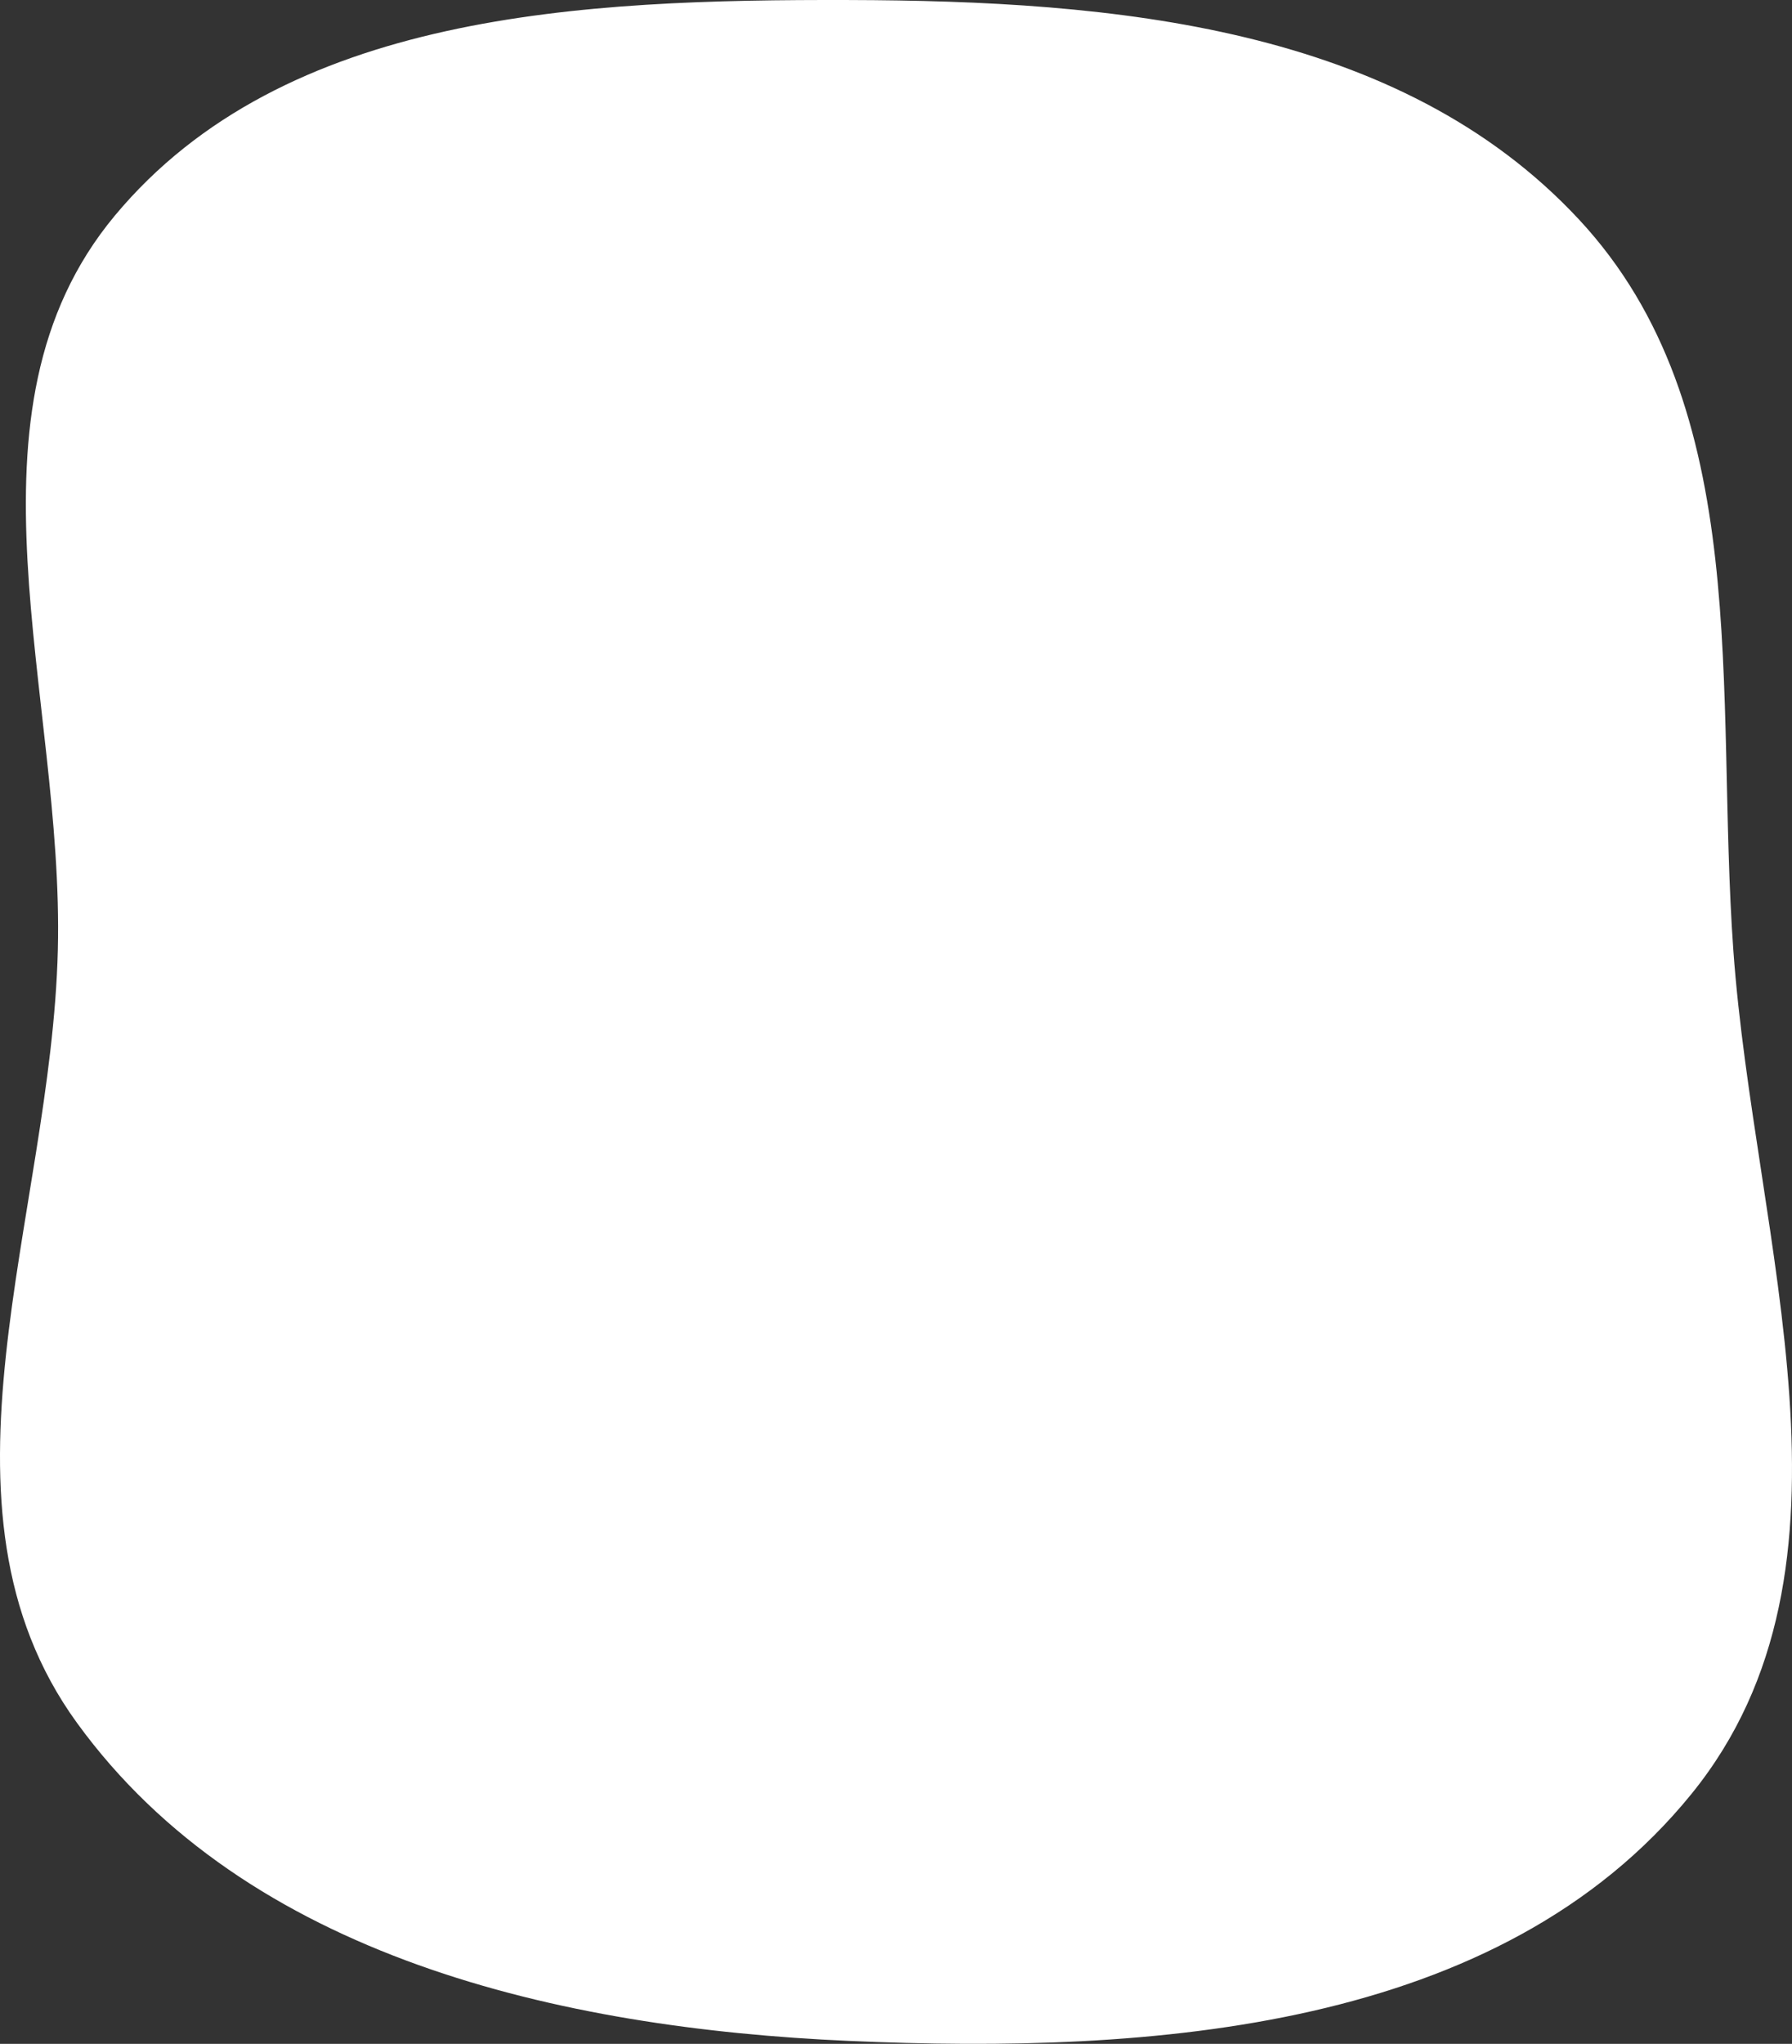 <?xml version="1.0" encoding="UTF-8"?> <svg xmlns="http://www.w3.org/2000/svg" width="243" height="277" viewBox="0 0 243 277" fill="none"><rect x="0" y="0" width="243" height="277" fill="#333333" stroke="none"/> <path fill-rule="evenodd" clip-rule="evenodd" d="M115.079 0.003C150.902 0.093 189.673 3.51 214.096 29.727C238.007 55.394 232.539 93.787 235.045 128.782C237.878 168.35 254.37 212.323 229.375 243.121C203.363 275.172 156.308 278.415 115.079 276.6C75.895 274.874 33.459 265.233 10.422 233.478C-10.886 204.107 6.929 165.061 7.843 128.782C8.714 94.192 -6.571 55.816 15.566 29.231C38.569 1.608 79.14 -0.087 115.079 0.003Z" fill="white"></path> </svg> 
